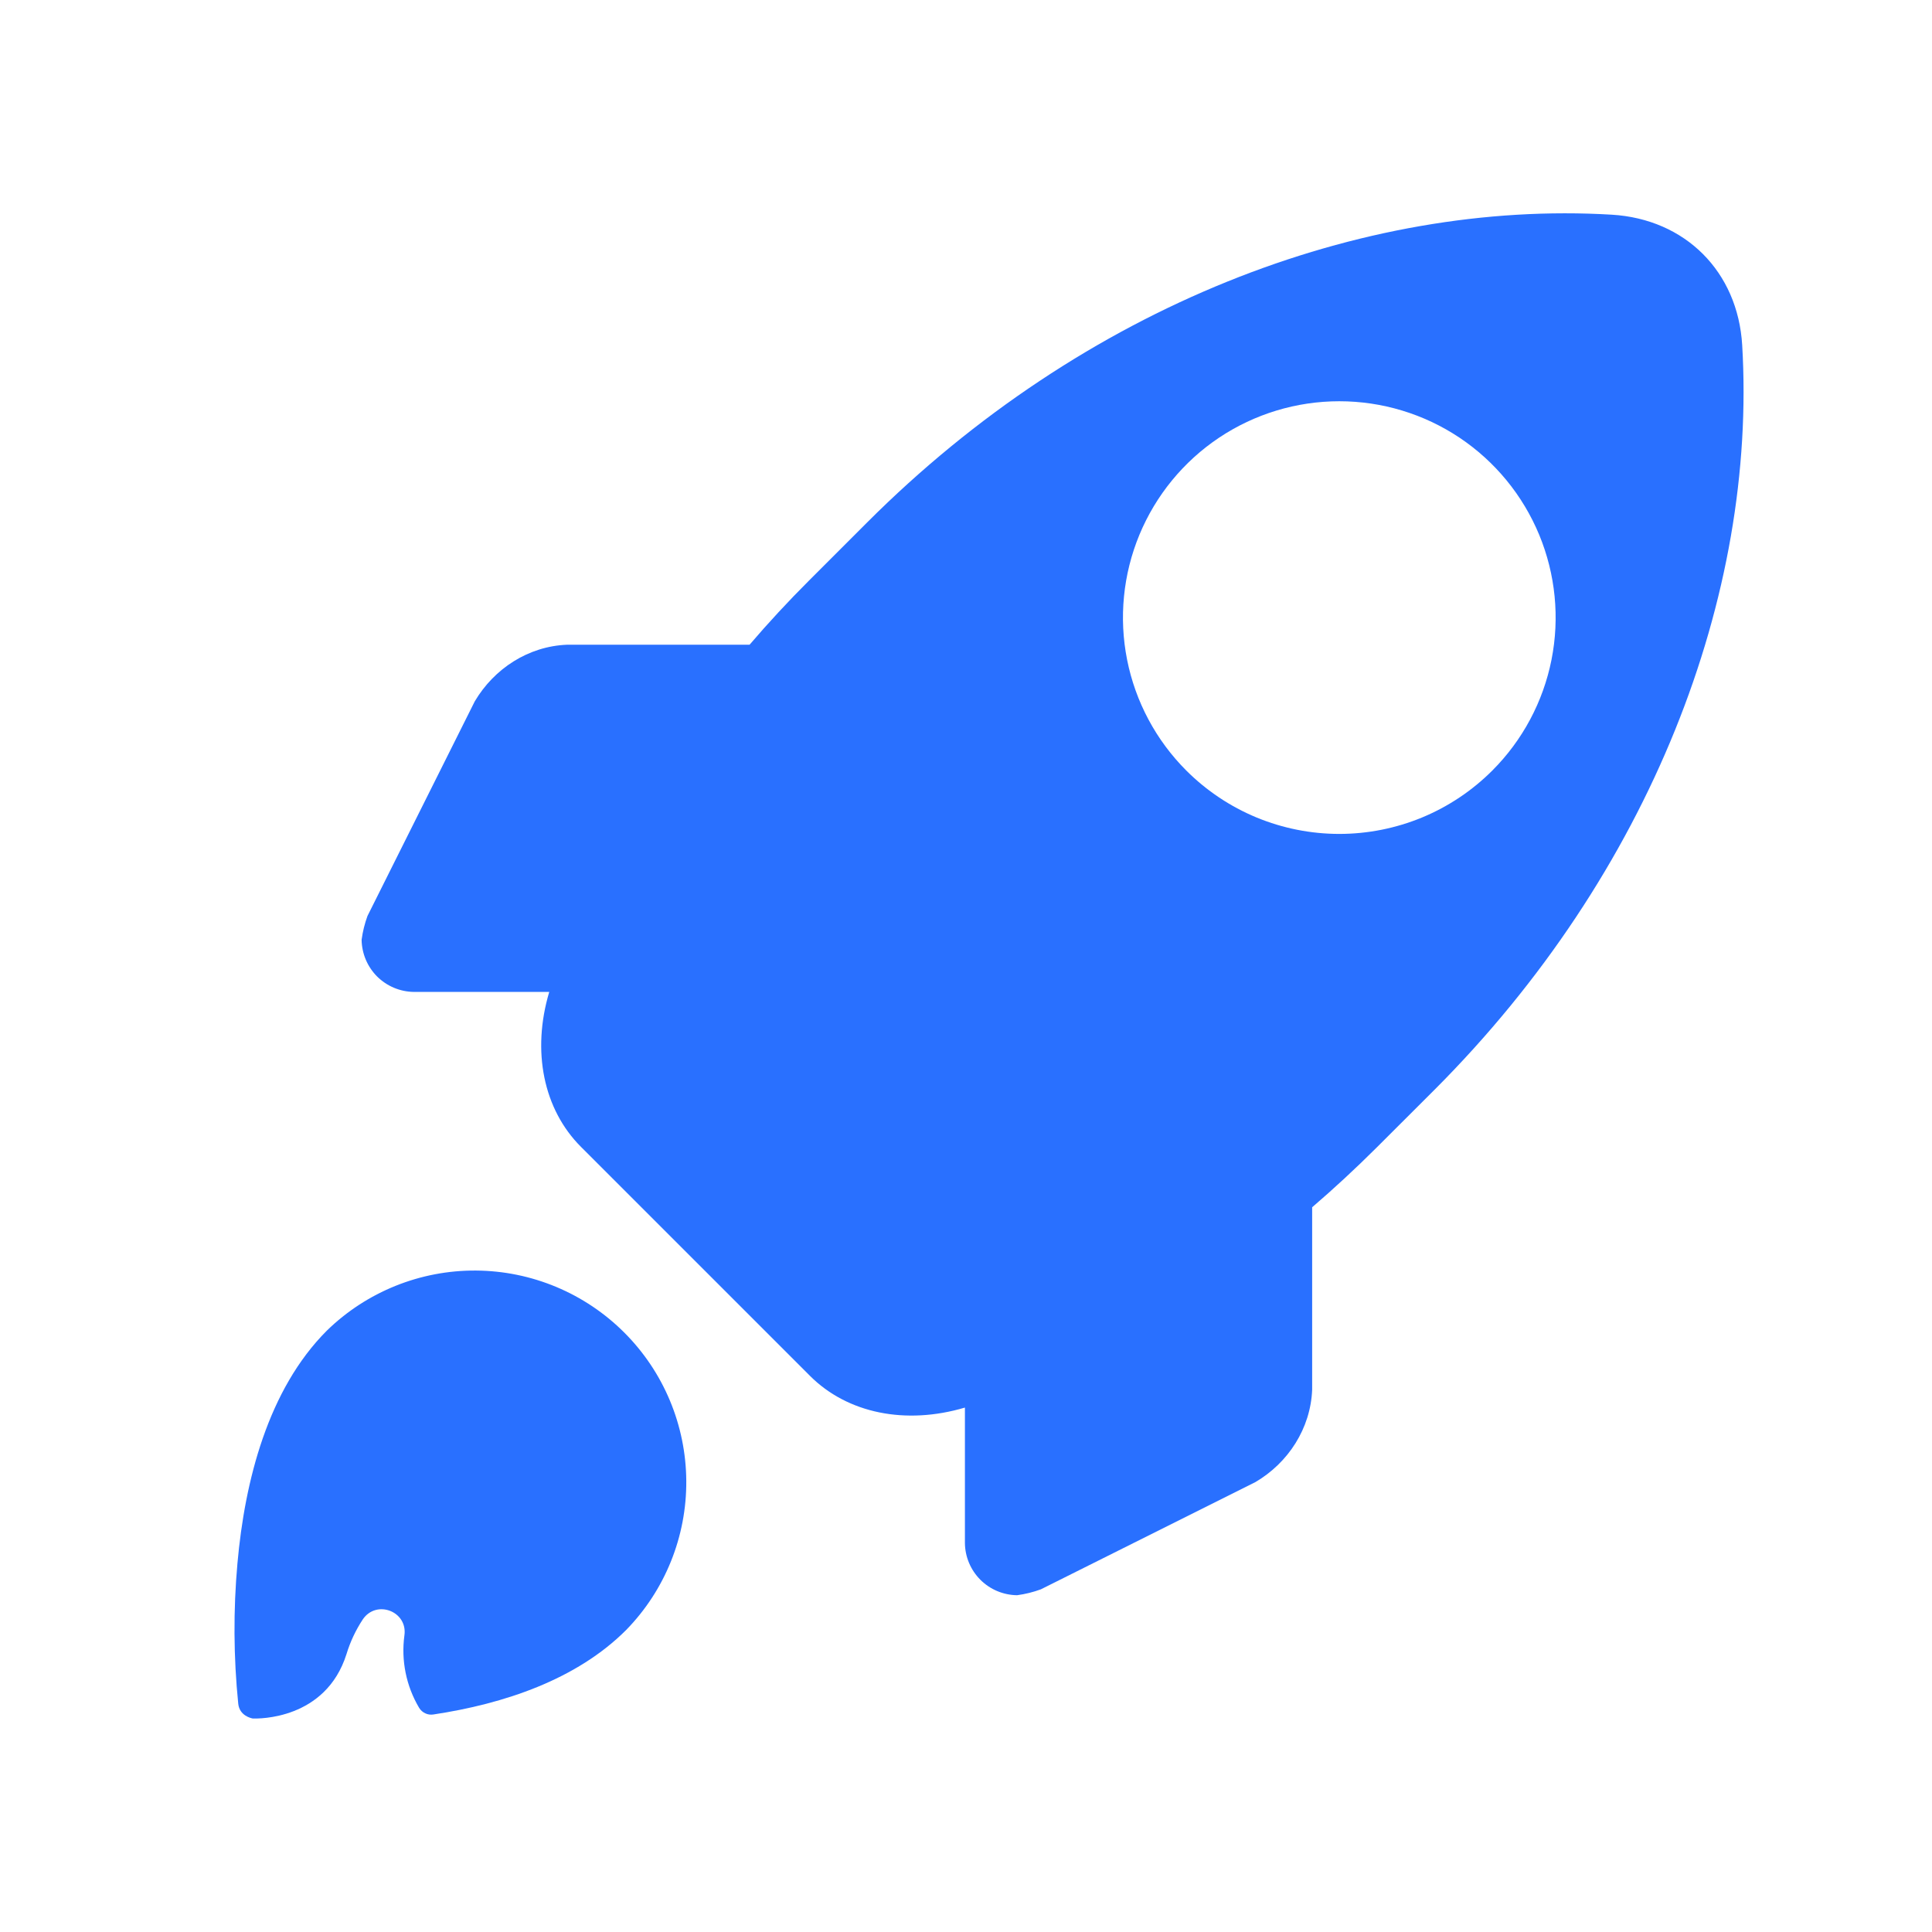 <svg width="41" height="41" viewBox="0 0 41 41" fill="none" xmlns="http://www.w3.org/2000/svg">
<g filter="url(#filter0_d_1910_218)">
<path d="M13.289 32.59C14.114 31.744 14.572 30.608 14.564 29.426C14.556 28.245 14.084 27.114 13.248 26.279C12.413 25.444 11.283 24.971 10.101 24.963C8.92 24.955 7.783 25.413 6.937 26.237C5.687 27.487 5.195 29.425 5.039 31.175C4.95 32.167 4.956 33.166 5.056 34.157C5.083 34.407 5.321 34.461 5.363 34.469H5.374C5.475 34.473 6.911 34.501 7.353 33.103C7.432 32.842 7.549 32.594 7.699 32.366C7.989 31.939 8.656 32.196 8.582 32.707C8.51 33.239 8.62 33.78 8.894 34.242C8.925 34.293 8.97 34.334 9.024 34.359C9.077 34.385 9.138 34.393 9.196 34.384C10.697 34.158 12.236 33.644 13.289 32.59Z" fill="#2970FF"/>
<path d="M27.846 27.492V23.62C28.31 23.222 28.764 22.801 29.208 22.359L30.438 21.131C35.04 16.526 37.287 10.625 36.972 5.324C36.879 3.764 35.764 2.649 34.204 2.556C28.906 2.24 23 4.487 18.397 9.092L17.169 10.32C16.726 10.762 16.306 11.216 15.907 11.682H12.035C11.214 11.714 10.487 12.188 10.075 12.884L7.799 17.437C7.739 17.601 7.697 17.77 7.674 17.943C7.678 18.235 7.796 18.515 8.002 18.722C8.209 18.928 8.489 19.046 8.781 19.05H11.656C11.281 20.306 11.531 21.541 12.33 22.339L17.188 27.197C17.985 27.995 19.22 28.244 20.477 27.871V30.746C20.48 31.038 20.598 31.318 20.805 31.525C21.012 31.732 21.291 31.849 21.584 31.853C21.756 31.83 21.926 31.788 22.089 31.728L26.642 29.452C27.34 29.042 27.813 28.312 27.846 27.492ZM25.175 14.352C24.533 13.71 24.096 12.892 23.919 12.002C23.742 11.111 23.833 10.188 24.18 9.349C24.528 8.51 25.116 7.793 25.871 7.288C26.626 6.784 27.514 6.515 28.422 6.515C29.33 6.515 30.218 6.784 30.973 7.288C31.728 7.793 32.316 8.51 32.664 9.349C33.011 10.188 33.102 11.111 32.925 12.002C32.748 12.892 32.311 13.71 31.669 14.352C31.242 14.779 30.736 15.117 30.179 15.348C29.622 15.578 29.025 15.697 28.422 15.697C27.819 15.697 27.222 15.578 26.665 15.348C26.108 15.117 25.602 14.779 25.175 14.352Z" fill="#2970FF"/>
</g>
<defs>
<filter id="filter0_d_1910_218" x="0.976" y="0.5" width="40.025" height="40" filterUnits="userSpaceOnUse" color-interpolation-filters="sRGB">
<feFlood flood-opacity="0" result="BackgroundImageFix"/>
<feColorMatrix in="SourceAlpha" type="matrix" values="0 0 0 0 0 0 0 0 0 0 0 0 0 0 0 0 0 0 127 0" result="hardAlpha"/>
<feOffset dy="2"/>
<feGaussianBlur stdDeviation="2"/>
<feComposite in2="hardAlpha" operator="out"/>
<feColorMatrix type="matrix" values="0 0 0 0 0.021 0 0 0 0 0.332 0 0 0 0 0.678 0 0 0 0.31 0"/>
<feBlend mode="normal" in2="BackgroundImageFix" result="effect1_dropShadow_1910_218"/>
<feBlend mode="normal" in="SourceGraphic" in2="effect1_dropShadow_1910_218" result="shape"/>
</filter>
</defs>
</svg>
